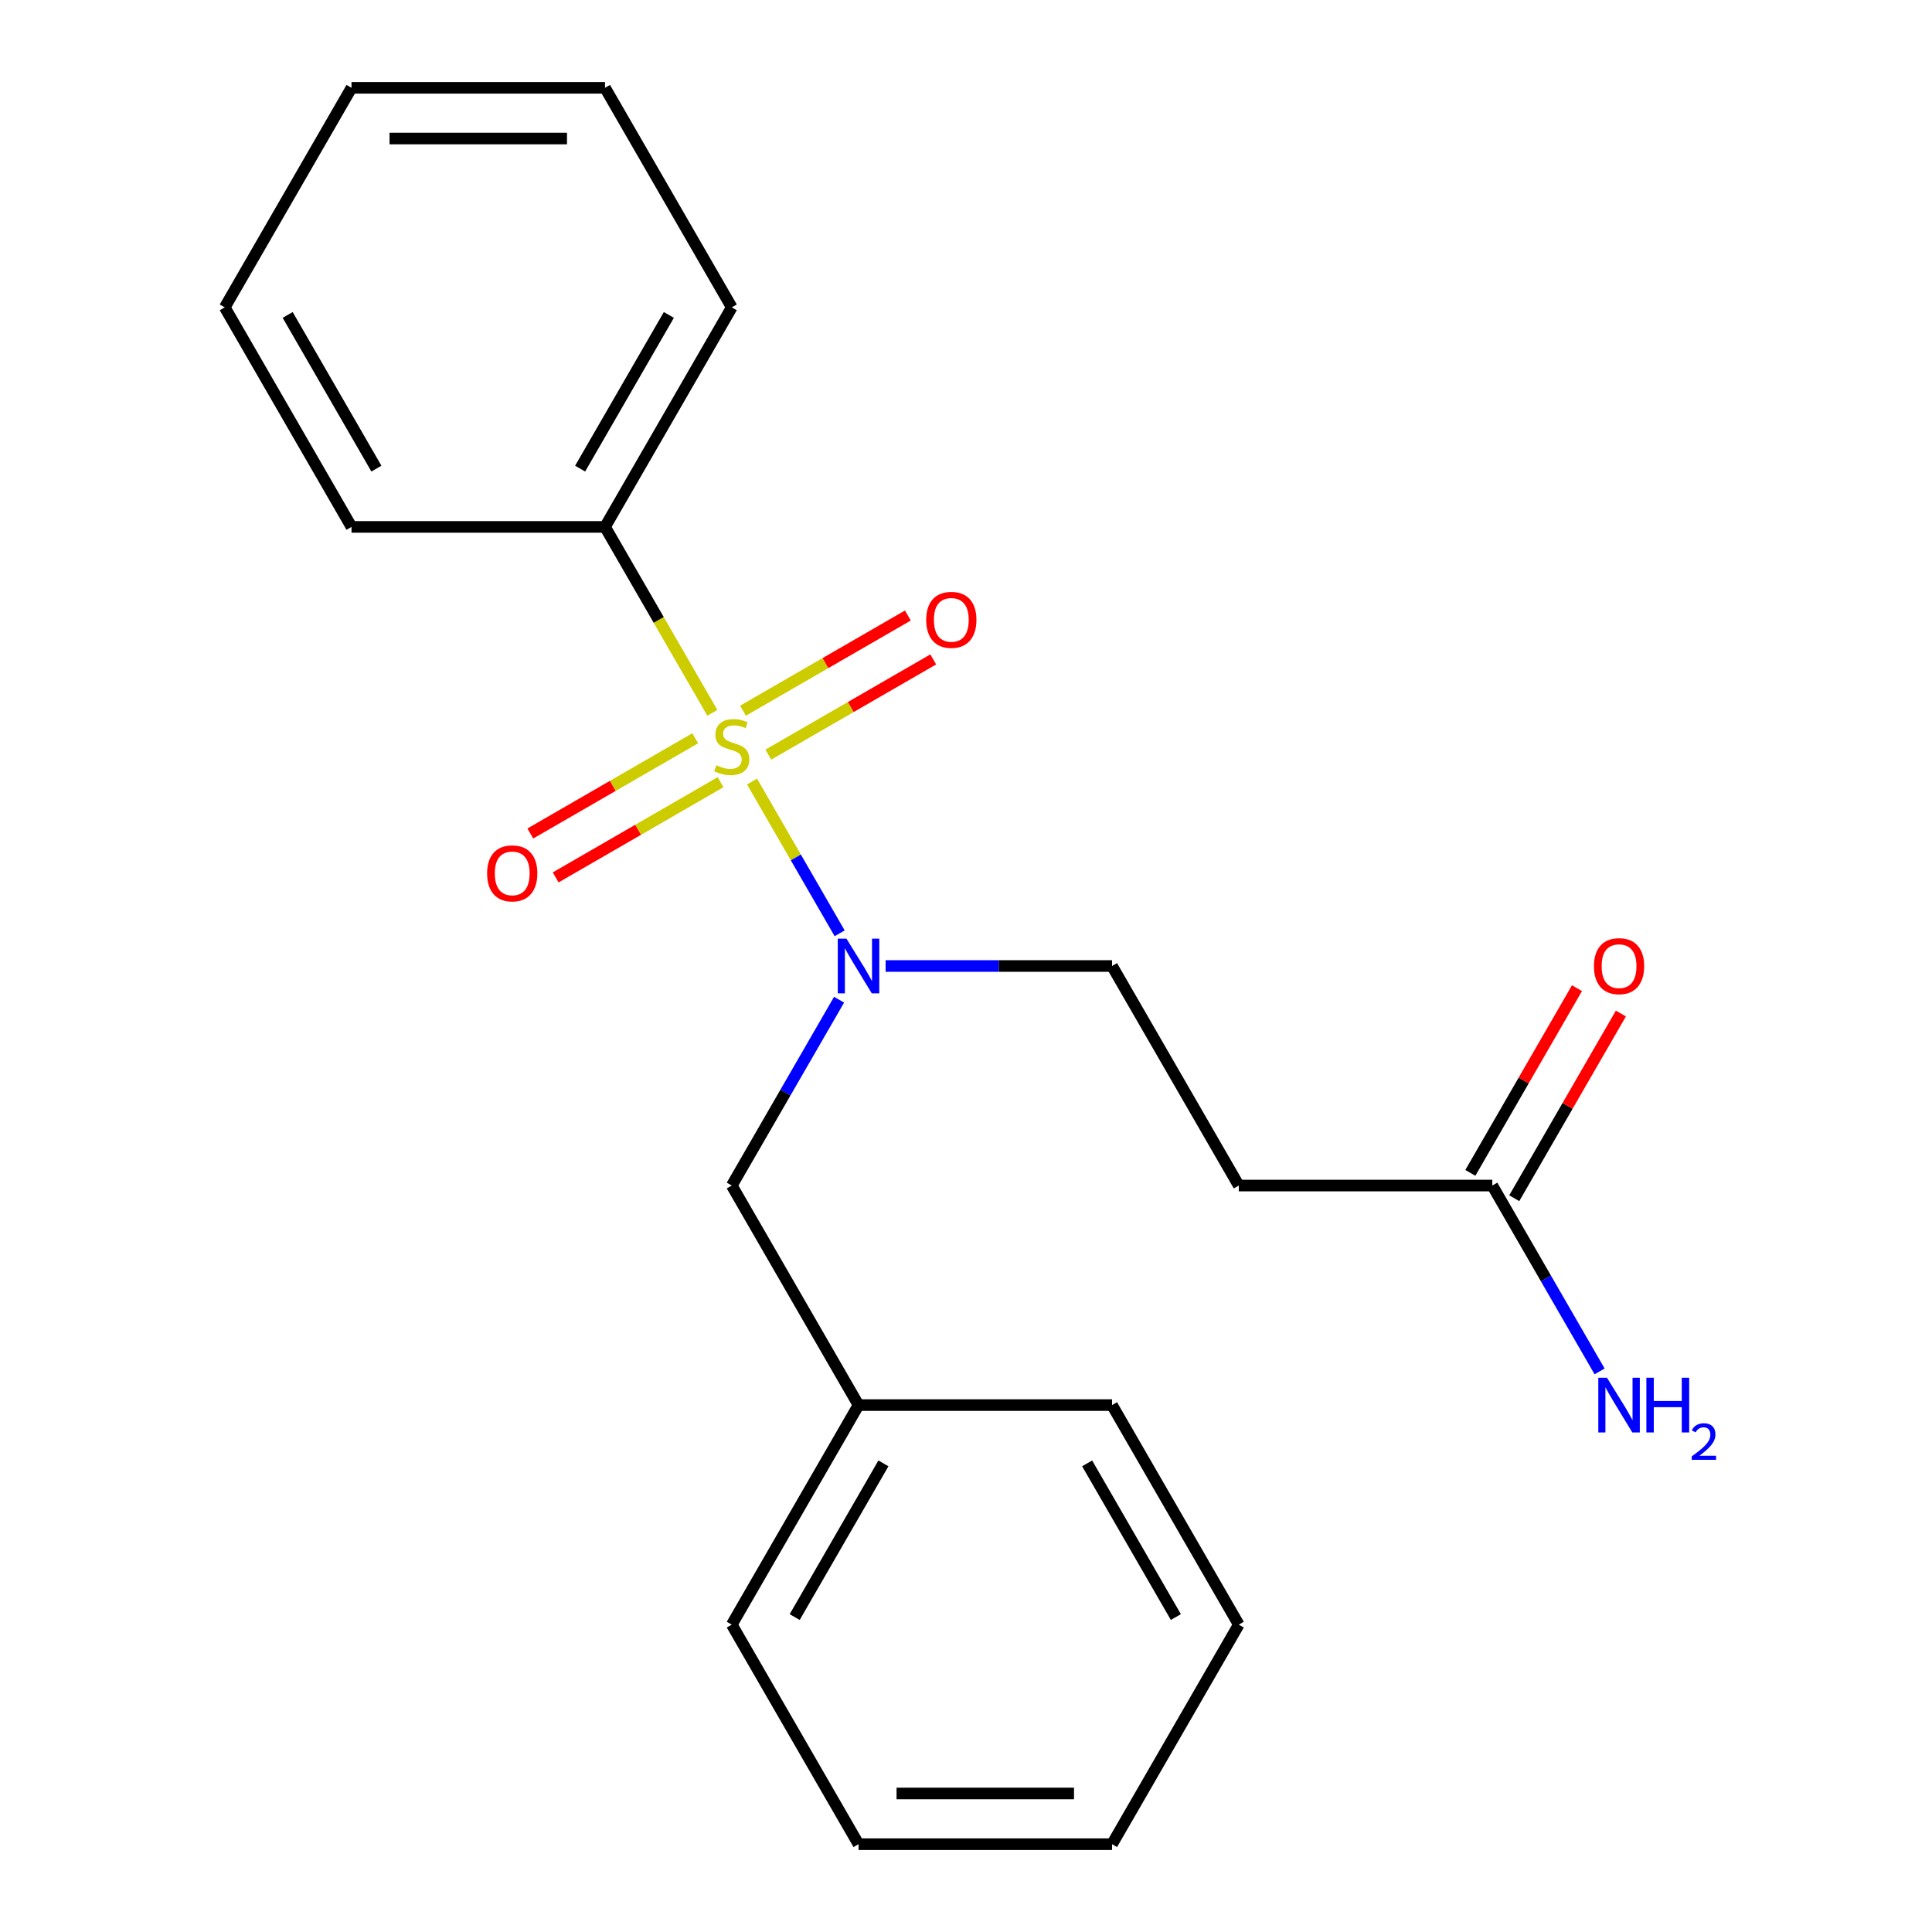 <?xml version='1.0' encoding='iso-8859-1'?>
<svg version='1.1' baseProfile='full'
              xmlns='http://www.w3.org/2000/svg'
                      xmlns:rdkit='http://www.rdkit.org/xml'
                      xmlns:xlink='http://www.w3.org/1999/xlink'
                  xml:space='preserve'
width='1000px' height='1000px' viewBox='0 0 1000 1000'>
<!-- END OF HEADER -->
<rect style='opacity:1.0;fill:#FFFFFF;stroke:none' width='1000' height='1000' x='0' y='0'> </rect>
<path class='bond-0' d='M 389.249,404.524 L 411.927,443.804' style='fill:none;fill-rule:evenodd;stroke:#CCCC00;stroke-width:6px;stroke-linecap:butt;stroke-linejoin:miter;stroke-opacity:1' />
<path class='bond-0' d='M 411.927,443.804 L 434.605,483.084' style='fill:none;fill-rule:evenodd;stroke:#0000FF;stroke-width:6px;stroke-linecap:butt;stroke-linejoin:miter;stroke-opacity:1' />
<path class='bond-1' d='M 359.843,382.136 L 317.167,406.775' style='fill:none;fill-rule:evenodd;stroke:#CCCC00;stroke-width:6px;stroke-linecap:butt;stroke-linejoin:miter;stroke-opacity:1' />
<path class='bond-1' d='M 317.167,406.775 L 274.49,431.414' style='fill:none;fill-rule:evenodd;stroke:#FF0000;stroke-width:6px;stroke-linecap:butt;stroke-linejoin:miter;stroke-opacity:1' />
<path class='bond-1' d='M 372.964,404.864 L 330.288,429.503' style='fill:none;fill-rule:evenodd;stroke:#CCCC00;stroke-width:6px;stroke-linecap:butt;stroke-linejoin:miter;stroke-opacity:1' />
<path class='bond-1' d='M 330.288,429.503 L 287.612,454.142' style='fill:none;fill-rule:evenodd;stroke:#FF0000;stroke-width:6px;stroke-linecap:butt;stroke-linejoin:miter;stroke-opacity:1' />
<path class='bond-2' d='M 397.685,390.591 L 440.361,365.952' style='fill:none;fill-rule:evenodd;stroke:#CCCC00;stroke-width:6px;stroke-linecap:butt;stroke-linejoin:miter;stroke-opacity:1' />
<path class='bond-2' d='M 440.361,365.952 L 483.038,341.313' style='fill:none;fill-rule:evenodd;stroke:#FF0000;stroke-width:6px;stroke-linecap:butt;stroke-linejoin:miter;stroke-opacity:1' />
<path class='bond-2' d='M 384.564,367.864 L 427.24,343.225' style='fill:none;fill-rule:evenodd;stroke:#CCCC00;stroke-width:6px;stroke-linecap:butt;stroke-linejoin:miter;stroke-opacity:1' />
<path class='bond-2' d='M 427.24,343.225 L 469.916,318.586' style='fill:none;fill-rule:evenodd;stroke:#FF0000;stroke-width:6px;stroke-linecap:butt;stroke-linejoin:miter;stroke-opacity:1' />
<path class='bond-3' d='M 368.718,368.963 L 340.937,320.845' style='fill:none;fill-rule:evenodd;stroke:#CCCC00;stroke-width:6px;stroke-linecap:butt;stroke-linejoin:miter;stroke-opacity:1' />
<path class='bond-3' d='M 340.937,320.845 L 313.156,272.727' style='fill:none;fill-rule:evenodd;stroke:#000000;stroke-width:6px;stroke-linecap:butt;stroke-linejoin:miter;stroke-opacity:1' />
<path class='bond-6' d='M 458.392,500 L 516.99,500' style='fill:none;fill-rule:evenodd;stroke:#0000FF;stroke-width:6px;stroke-linecap:butt;stroke-linejoin:miter;stroke-opacity:1' />
<path class='bond-6' d='M 516.99,500 L 575.588,500' style='fill:none;fill-rule:evenodd;stroke:#000000;stroke-width:6px;stroke-linecap:butt;stroke-linejoin:miter;stroke-opacity:1' />
<path class='bond-7' d='M 434.303,517.44 L 406.533,565.538' style='fill:none;fill-rule:evenodd;stroke:#0000FF;stroke-width:6px;stroke-linecap:butt;stroke-linejoin:miter;stroke-opacity:1' />
<path class='bond-7' d='M 406.533,565.538 L 378.764,613.636' style='fill:none;fill-rule:evenodd;stroke:#000000;stroke-width:6px;stroke-linecap:butt;stroke-linejoin:miter;stroke-opacity:1' />
<path class='bond-11' d='M 313.156,272.727 L 378.764,159.091' style='fill:none;fill-rule:evenodd;stroke:#000000;stroke-width:6px;stroke-linecap:butt;stroke-linejoin:miter;stroke-opacity:1' />
<path class='bond-11' d='M 300.27,242.56 L 346.196,163.015' style='fill:none;fill-rule:evenodd;stroke:#000000;stroke-width:6px;stroke-linecap:butt;stroke-linejoin:miter;stroke-opacity:1' />
<path class='bond-12' d='M 313.156,272.727 L 181.94,272.727' style='fill:none;fill-rule:evenodd;stroke:#000000;stroke-width:6px;stroke-linecap:butt;stroke-linejoin:miter;stroke-opacity:1' />
<path class='bond-4' d='M 772.412,613.636 L 641.196,613.636' style='fill:none;fill-rule:evenodd;stroke:#000000;stroke-width:6px;stroke-linecap:butt;stroke-linejoin:miter;stroke-opacity:1' />
<path class='bond-8' d='M 783.776,620.197 L 811.372,572.399' style='fill:none;fill-rule:evenodd;stroke:#000000;stroke-width:6px;stroke-linecap:butt;stroke-linejoin:miter;stroke-opacity:1' />
<path class='bond-8' d='M 811.372,572.399 L 838.968,524.601' style='fill:none;fill-rule:evenodd;stroke:#FF0000;stroke-width:6px;stroke-linecap:butt;stroke-linejoin:miter;stroke-opacity:1' />
<path class='bond-8' d='M 761.048,607.076 L 788.644,559.278' style='fill:none;fill-rule:evenodd;stroke:#000000;stroke-width:6px;stroke-linecap:butt;stroke-linejoin:miter;stroke-opacity:1' />
<path class='bond-8' d='M 788.644,559.278 L 816.241,511.48' style='fill:none;fill-rule:evenodd;stroke:#FF0000;stroke-width:6px;stroke-linecap:butt;stroke-linejoin:miter;stroke-opacity:1' />
<path class='bond-9' d='M 772.412,613.636 L 800.181,661.734' style='fill:none;fill-rule:evenodd;stroke:#000000;stroke-width:6px;stroke-linecap:butt;stroke-linejoin:miter;stroke-opacity:1' />
<path class='bond-9' d='M 800.181,661.734 L 827.951,709.832' style='fill:none;fill-rule:evenodd;stroke:#0000FF;stroke-width:6px;stroke-linecap:butt;stroke-linejoin:miter;stroke-opacity:1' />
<path class='bond-5' d='M 641.196,613.636 L 575.588,500' style='fill:none;fill-rule:evenodd;stroke:#000000;stroke-width:6px;stroke-linecap:butt;stroke-linejoin:miter;stroke-opacity:1' />
<path class='bond-10' d='M 378.764,613.636 L 444.372,727.273' style='fill:none;fill-rule:evenodd;stroke:#000000;stroke-width:6px;stroke-linecap:butt;stroke-linejoin:miter;stroke-opacity:1' />
<path class='bond-13' d='M 444.372,727.273 L 378.764,840.909' style='fill:none;fill-rule:evenodd;stroke:#000000;stroke-width:6px;stroke-linecap:butt;stroke-linejoin:miter;stroke-opacity:1' />
<path class='bond-13' d='M 457.258,757.44 L 411.332,836.985' style='fill:none;fill-rule:evenodd;stroke:#000000;stroke-width:6px;stroke-linecap:butt;stroke-linejoin:miter;stroke-opacity:1' />
<path class='bond-14' d='M 444.372,727.273 L 575.588,727.273' style='fill:none;fill-rule:evenodd;stroke:#000000;stroke-width:6px;stroke-linecap:butt;stroke-linejoin:miter;stroke-opacity:1' />
<path class='bond-16' d='M 378.764,159.091 L 313.156,45.455' style='fill:none;fill-rule:evenodd;stroke:#000000;stroke-width:6px;stroke-linecap:butt;stroke-linejoin:miter;stroke-opacity:1' />
<path class='bond-15' d='M 181.94,272.727 L 116.332,159.091' style='fill:none;fill-rule:evenodd;stroke:#000000;stroke-width:6px;stroke-linecap:butt;stroke-linejoin:miter;stroke-opacity:1' />
<path class='bond-15' d='M 194.826,242.56 L 148.901,163.015' style='fill:none;fill-rule:evenodd;stroke:#000000;stroke-width:6px;stroke-linecap:butt;stroke-linejoin:miter;stroke-opacity:1' />
<path class='bond-17' d='M 378.764,840.909 L 444.372,954.545' style='fill:none;fill-rule:evenodd;stroke:#000000;stroke-width:6px;stroke-linecap:butt;stroke-linejoin:miter;stroke-opacity:1' />
<path class='bond-18' d='M 575.588,727.273 L 641.196,840.909' style='fill:none;fill-rule:evenodd;stroke:#000000;stroke-width:6px;stroke-linecap:butt;stroke-linejoin:miter;stroke-opacity:1' />
<path class='bond-18' d='M 562.702,757.44 L 608.627,836.985' style='fill:none;fill-rule:evenodd;stroke:#000000;stroke-width:6px;stroke-linecap:butt;stroke-linejoin:miter;stroke-opacity:1' />
<path class='bond-20' d='M 116.332,159.091 L 181.94,45.455' style='fill:none;fill-rule:evenodd;stroke:#000000;stroke-width:6px;stroke-linecap:butt;stroke-linejoin:miter;stroke-opacity:1' />
<path class='bond-21' d='M 313.156,45.455 L 181.94,45.455' style='fill:none;fill-rule:evenodd;stroke:#000000;stroke-width:6px;stroke-linecap:butt;stroke-linejoin:miter;stroke-opacity:1' />
<path class='bond-21' d='M 293.474,71.698 L 201.622,71.698' style='fill:none;fill-rule:evenodd;stroke:#000000;stroke-width:6px;stroke-linecap:butt;stroke-linejoin:miter;stroke-opacity:1' />
<path class='bond-22' d='M 444.372,954.545 L 575.588,954.545' style='fill:none;fill-rule:evenodd;stroke:#000000;stroke-width:6px;stroke-linecap:butt;stroke-linejoin:miter;stroke-opacity:1' />
<path class='bond-22' d='M 464.054,928.302 L 555.906,928.302' style='fill:none;fill-rule:evenodd;stroke:#000000;stroke-width:6px;stroke-linecap:butt;stroke-linejoin:miter;stroke-opacity:1' />
<path class='bond-19' d='M 641.196,840.909 L 575.588,954.545' style='fill:none;fill-rule:evenodd;stroke:#000000;stroke-width:6px;stroke-linecap:butt;stroke-linejoin:miter;stroke-opacity:1' />
<path  class='atom-0' d='M 370.764 396.084
Q 371.084 396.204, 372.404 396.764
Q 373.724 397.324, 375.164 397.684
Q 376.644 398.004, 378.084 398.004
Q 380.764 398.004, 382.324 396.724
Q 383.884 395.404, 383.884 393.124
Q 383.884 391.564, 383.084 390.604
Q 382.324 389.644, 381.124 389.124
Q 379.924 388.604, 377.924 388.004
Q 375.404 387.244, 373.884 386.524
Q 372.404 385.804, 371.324 384.284
Q 370.284 382.764, 370.284 380.204
Q 370.284 376.644, 372.684 374.444
Q 375.124 372.244, 379.924 372.244
Q 383.204 372.244, 386.924 373.804
L 386.004 376.884
Q 382.604 375.484, 380.044 375.484
Q 377.284 375.484, 375.764 376.644
Q 374.244 377.764, 374.284 379.724
Q 374.284 381.244, 375.044 382.164
Q 375.844 383.084, 376.964 383.604
Q 378.124 384.124, 380.044 384.724
Q 382.604 385.524, 384.124 386.324
Q 385.644 387.124, 386.724 388.764
Q 387.844 390.364, 387.844 393.124
Q 387.844 397.044, 385.204 399.164
Q 382.604 401.244, 378.244 401.244
Q 375.724 401.244, 373.804 400.684
Q 371.924 400.164, 369.684 399.244
L 370.764 396.084
' fill='#CCCC00'/>
<path  class='atom-1' d='M 438.112 485.84
L 447.392 500.84
Q 448.312 502.32, 449.792 505
Q 451.272 507.68, 451.352 507.84
L 451.352 485.84
L 455.112 485.84
L 455.112 514.16
L 451.232 514.16
L 441.272 497.76
Q 440.112 495.84, 438.872 493.64
Q 437.672 491.44, 437.312 490.76
L 437.312 514.16
L 433.632 514.16
L 433.632 485.84
L 438.112 485.84
' fill='#0000FF'/>
<path  class='atom-2' d='M 252.128 452.052
Q 252.128 445.252, 255.488 441.452
Q 258.848 437.652, 265.128 437.652
Q 271.408 437.652, 274.768 441.452
Q 278.128 445.252, 278.128 452.052
Q 278.128 458.932, 274.728 462.852
Q 271.328 466.732, 265.128 466.732
Q 258.888 466.732, 255.488 462.852
Q 252.128 458.972, 252.128 452.052
M 265.128 463.532
Q 269.448 463.532, 271.768 460.652
Q 274.128 457.732, 274.128 452.052
Q 274.128 446.492, 271.768 443.692
Q 269.448 440.852, 265.128 440.852
Q 260.808 440.852, 258.448 443.652
Q 256.128 446.452, 256.128 452.052
Q 256.128 457.772, 258.448 460.652
Q 260.808 463.532, 265.128 463.532
' fill='#FF0000'/>
<path  class='atom-3' d='M 479.4 320.836
Q 479.4 314.036, 482.76 310.236
Q 486.12 306.436, 492.4 306.436
Q 498.68 306.436, 502.04 310.236
Q 505.4 314.036, 505.4 320.836
Q 505.4 327.716, 502 331.636
Q 498.6 335.516, 492.4 335.516
Q 486.16 335.516, 482.76 331.636
Q 479.4 327.756, 479.4 320.836
M 492.4 332.316
Q 496.72 332.316, 499.04 329.436
Q 501.4 326.516, 501.4 320.836
Q 501.4 315.276, 499.04 312.476
Q 496.72 309.636, 492.4 309.636
Q 488.08 309.636, 485.72 312.436
Q 483.4 315.236, 483.4 320.836
Q 483.4 326.556, 485.72 329.436
Q 488.08 332.316, 492.4 332.316
' fill='#FF0000'/>
<path  class='atom-9' d='M 825.02 500.08
Q 825.02 493.28, 828.38 489.48
Q 831.74 485.68, 838.02 485.68
Q 844.3 485.68, 847.66 489.48
Q 851.02 493.28, 851.02 500.08
Q 851.02 506.96, 847.62 510.88
Q 844.22 514.76, 838.02 514.76
Q 831.78 514.76, 828.38 510.88
Q 825.02 507, 825.02 500.08
M 838.02 511.56
Q 842.34 511.56, 844.66 508.68
Q 847.02 505.76, 847.02 500.08
Q 847.02 494.52, 844.66 491.72
Q 842.34 488.88, 838.02 488.88
Q 833.7 488.88, 831.34 491.68
Q 829.02 494.48, 829.02 500.08
Q 829.02 505.8, 831.34 508.68
Q 833.7 511.56, 838.02 511.56
' fill='#FF0000'/>
<path  class='atom-10' d='M 831.76 713.113
L 841.04 728.113
Q 841.96 729.593, 843.44 732.273
Q 844.92 734.953, 845 735.113
L 845 713.113
L 848.76 713.113
L 848.76 741.433
L 844.88 741.433
L 834.92 725.033
Q 833.76 723.113, 832.52 720.913
Q 831.32 718.713, 830.96 718.033
L 830.96 741.433
L 827.28 741.433
L 827.28 713.113
L 831.76 713.113
' fill='#0000FF'/>
<path  class='atom-10' d='M 852.16 713.113
L 856 713.113
L 856 725.153
L 870.48 725.153
L 870.48 713.113
L 874.32 713.113
L 874.32 741.433
L 870.48 741.433
L 870.48 728.353
L 856 728.353
L 856 741.433
L 852.16 741.433
L 852.16 713.113
' fill='#0000FF'/>
<path  class='atom-10' d='M 875.693 740.439
Q 876.379 738.67, 878.016 737.694
Q 879.653 736.69, 881.923 736.69
Q 884.748 736.69, 886.332 738.222
Q 887.916 739.753, 887.916 742.472
Q 887.916 745.244, 885.857 747.831
Q 883.824 750.418, 879.6 753.481
L 888.233 753.481
L 888.233 755.593
L 875.64 755.593
L 875.64 753.824
Q 879.125 751.342, 881.184 749.494
Q 883.27 747.646, 884.273 745.983
Q 885.276 744.32, 885.276 742.604
Q 885.276 740.809, 884.378 739.806
Q 883.481 738.802, 881.923 738.802
Q 880.418 738.802, 879.415 739.41
Q 878.412 740.017, 877.699 741.363
L 875.693 740.439
' fill='#0000FF'/>
</svg>
